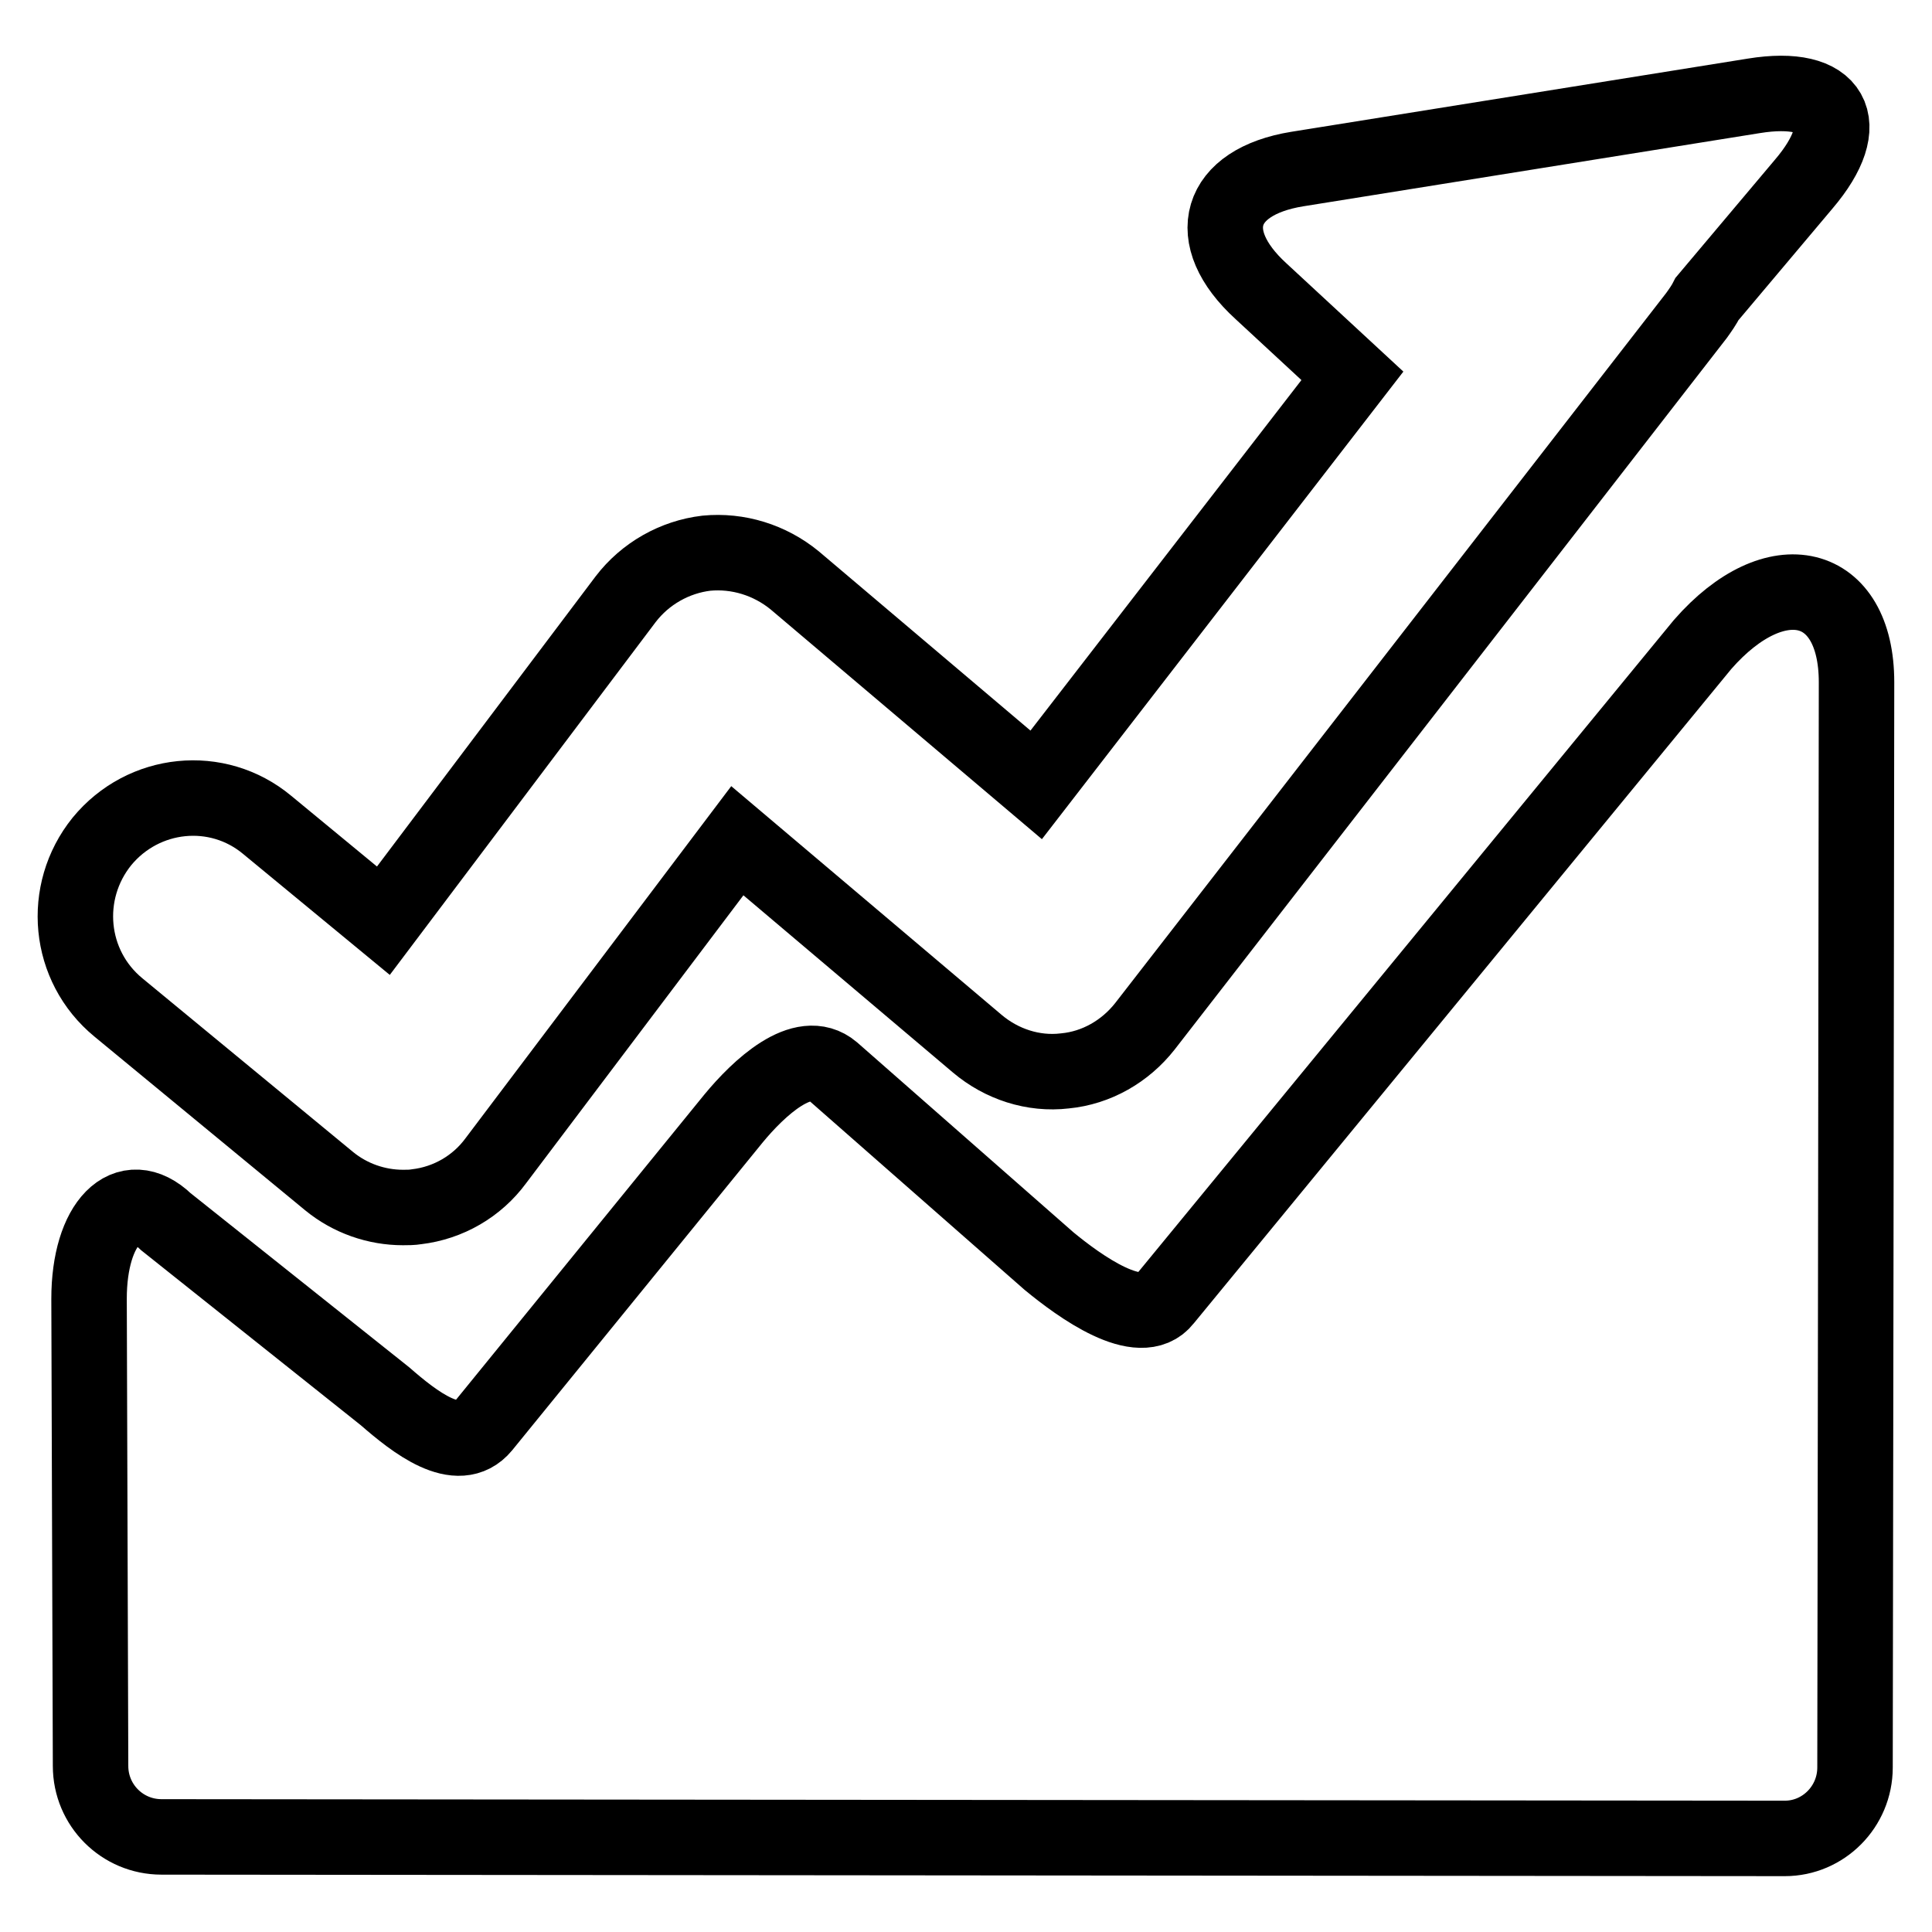 <?xml version="1.0" encoding="utf-8"?>
<!-- Svg Vector Icons : http://www.onlinewebfonts.com/icon -->
<!DOCTYPE svg PUBLIC "-//W3C//DTD SVG 1.1//EN" "http://www.w3.org/Graphics/SVG/1.1/DTD/svg11.dtd">
<svg version="1.1" xmlns="http://www.w3.org/2000/svg" xmlns:xlink="http://www.w3.org/1999/xlink" x="0px" y="0px" viewBox="0 0 256 256" enable-background="new 0 0 256 256" xml:space="preserve">
<g> <path stroke-width="10" fill-opacity="0" stroke="#000000"  d="M43.6,156.5c2.8,2.3,6.3,3.5,9.8,3.5c0.6,0,1.2,0,1.8-0.1c4.2-0.5,8-2.7,10.5-6.1l32-42.4l31.8,26.9 c3.2,2.7,7.4,4.1,11.6,3.6c4.2-0.4,8-2.6,10.6-5.9l73.1-94.2c0.5-0.7,1-1.4,1.4-2.2l12.8-15.2c6.9-8.1,3.9-13.4-6.6-11.7l-60.5,9.7 c-10.5,1.7-12.7,9-4.8,16.2l12.1,11.2L137.3,104l-32-27.1c-3.3-2.7-7.5-4-11.7-3.6c-4.2,0.5-8.1,2.7-10.7,6.1L50.8,122l-15.4-12.7 c-6.6-5.5-16.4-4.5-21.9,2.2c-5.4,6.7-4.5,16.5,2.2,22L43.6,156.5z M225.6,85.4l-71.3,86.8c-3.2,4.1-11.3-1.8-15.3-5.1l-28.7-25.2 c-3.9-3.3-9.8,2.3-13.1,6.3L64,189c-3.3,4-9.1-0.6-13-4l-29-23.1c-5.2-5-10.2,0.2-10.2,10.2L12,234c0,5.2,4.2,9.4,9.4,9.4 l215.1,0.2c5.1,0,9.3-4.2,9.3-9.4c0,0,0.2-133.6,0.2-143.8C246,76.9,235.3,74.3,225.6,85.4z"/></g>
</svg>